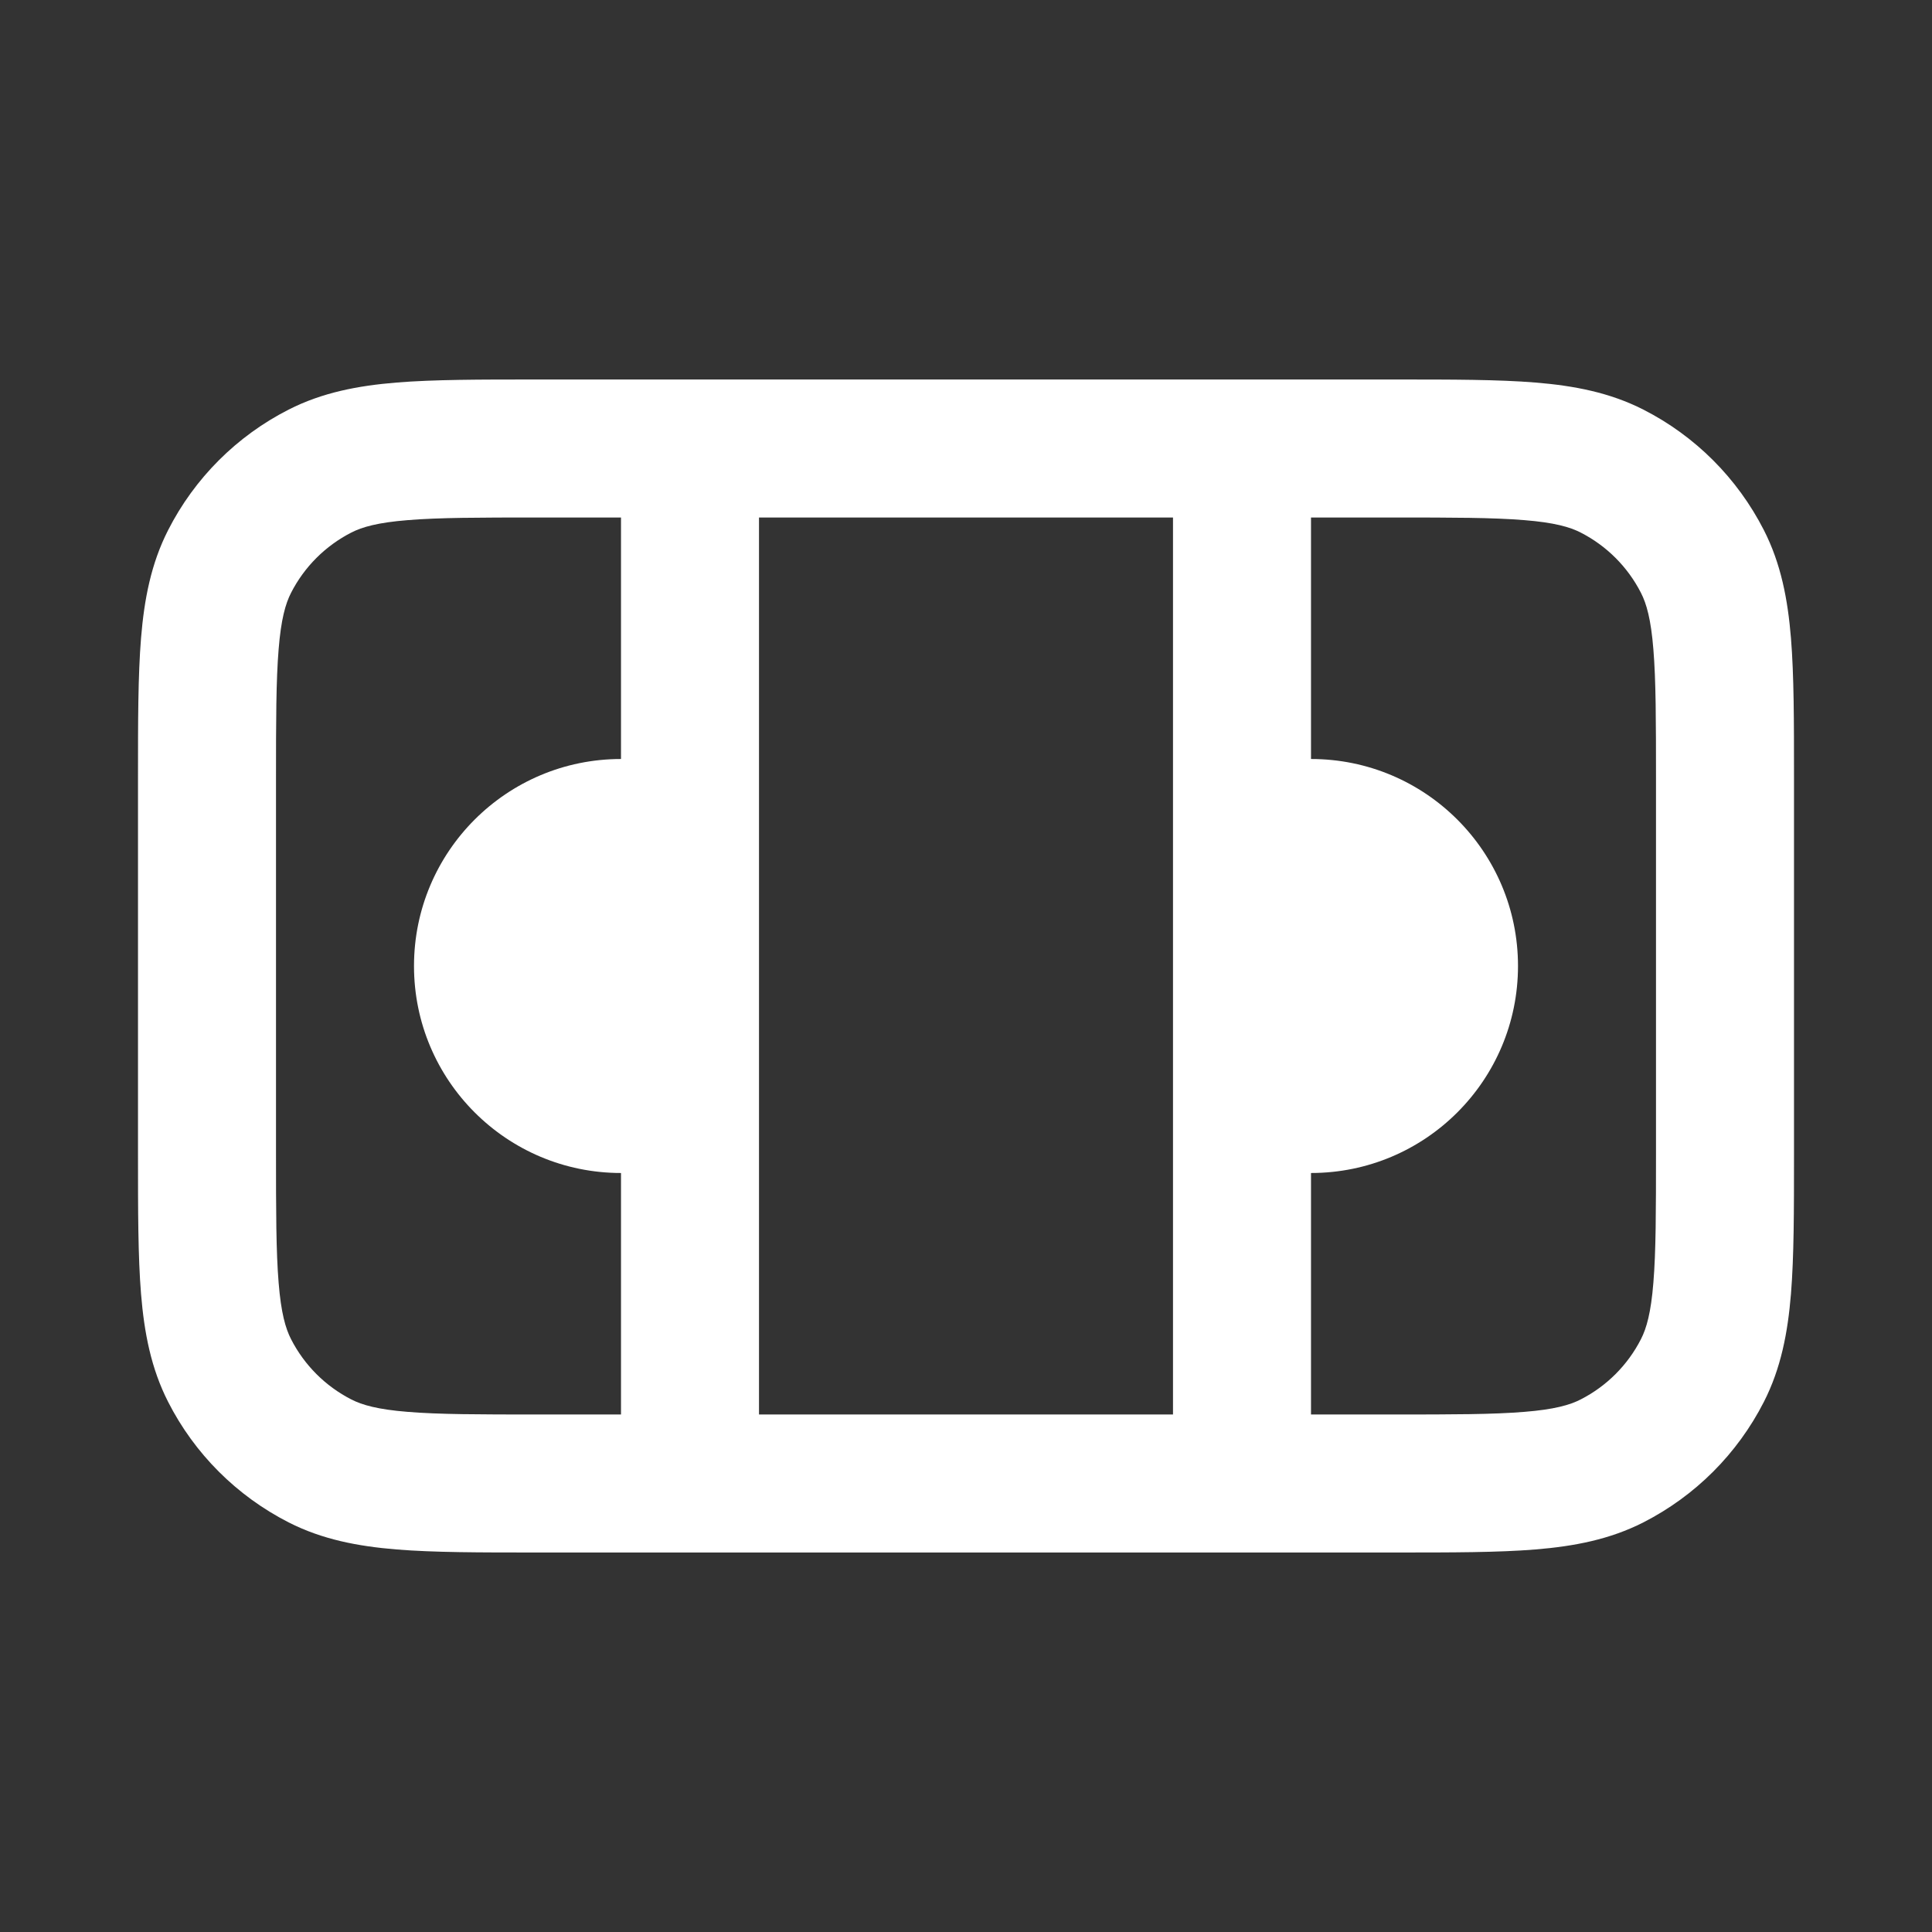 <svg width="28" height="28" viewBox="0 0 28 28" fill="none" xmlns="http://www.w3.org/2000/svg">
<rect x="0" y="0" width="28" height="28" fill="#333333" stroke="none"/>
<path fill-rule="evenodd" clip-rule="evenodd" d="M7.759 5.5H20.241C21.046 5.5 21.711 5.5 22.252 5.544C22.814 5.59 23.331 5.689 23.816 5.936C24.569 6.319 25.18 6.931 25.564 7.684C25.811 8.169 25.91 8.686 25.956 9.248C26 9.789 26 10.454 26 11.259V16.741C26 17.546 26 18.211 25.956 18.752C25.91 19.314 25.811 19.831 25.564 20.316C25.18 21.069 24.569 21.68 23.816 22.064C23.331 22.311 22.814 22.41 22.252 22.456C21.711 22.5 21.046 22.5 20.241 22.5H7.759C6.954 22.5 6.289 22.5 5.748 22.456C5.186 22.41 4.669 22.311 4.184 22.064C3.431 21.68 2.819 21.069 2.436 20.316C2.189 19.831 2.09 19.314 2.044 18.752C2 18.211 2 17.546 2 16.741V11.259C2 10.454 2 9.789 2.044 9.248C2.09 8.686 2.189 8.169 2.436 7.684C2.819 6.931 3.431 6.319 4.184 5.936C4.669 5.689 5.186 5.59 5.748 5.544C6.289 5.5 6.954 5.5 7.759 5.5ZM5.911 7.538C5.473 7.573 5.248 7.638 5.092 7.718C4.716 7.91 4.41 8.216 4.218 8.592C4.138 8.748 4.073 8.973 4.038 9.411C4.001 9.861 4 10.443 4 11.3V16.7C4 17.557 4.001 18.139 4.038 18.589C4.073 19.027 4.138 19.252 4.218 19.408C4.41 19.784 4.716 20.09 5.092 20.282C5.248 20.362 5.473 20.427 5.911 20.462C6.361 20.499 6.943 20.5 7.8 20.5H9L9 17C7.343 17 6 15.657 6 14C6 12.343 7.343 11 9 11L9 7.5H7.8C6.943 7.5 6.361 7.501 5.911 7.538ZM17 20.5H11V7.5H17V20.5ZM19 20.5H20.2C21.057 20.5 21.639 20.499 22.089 20.462C22.527 20.427 22.752 20.362 22.908 20.282C23.284 20.09 23.59 19.784 23.782 19.408C23.862 19.252 23.927 19.027 23.962 18.589C23.999 18.139 24 17.557 24 16.7V11.3C24 10.443 23.999 9.861 23.962 9.411C23.927 8.973 23.862 8.748 23.782 8.592C23.59 8.216 23.284 7.91 22.908 7.718C22.752 7.638 22.527 7.573 22.089 7.538C21.639 7.501 21.057 7.5 20.2 7.5H19V11C20.657 11 22 12.343 22 14C22 15.657 20.657 17 19 17V20.5Z" fill="white"/>
</svg>
